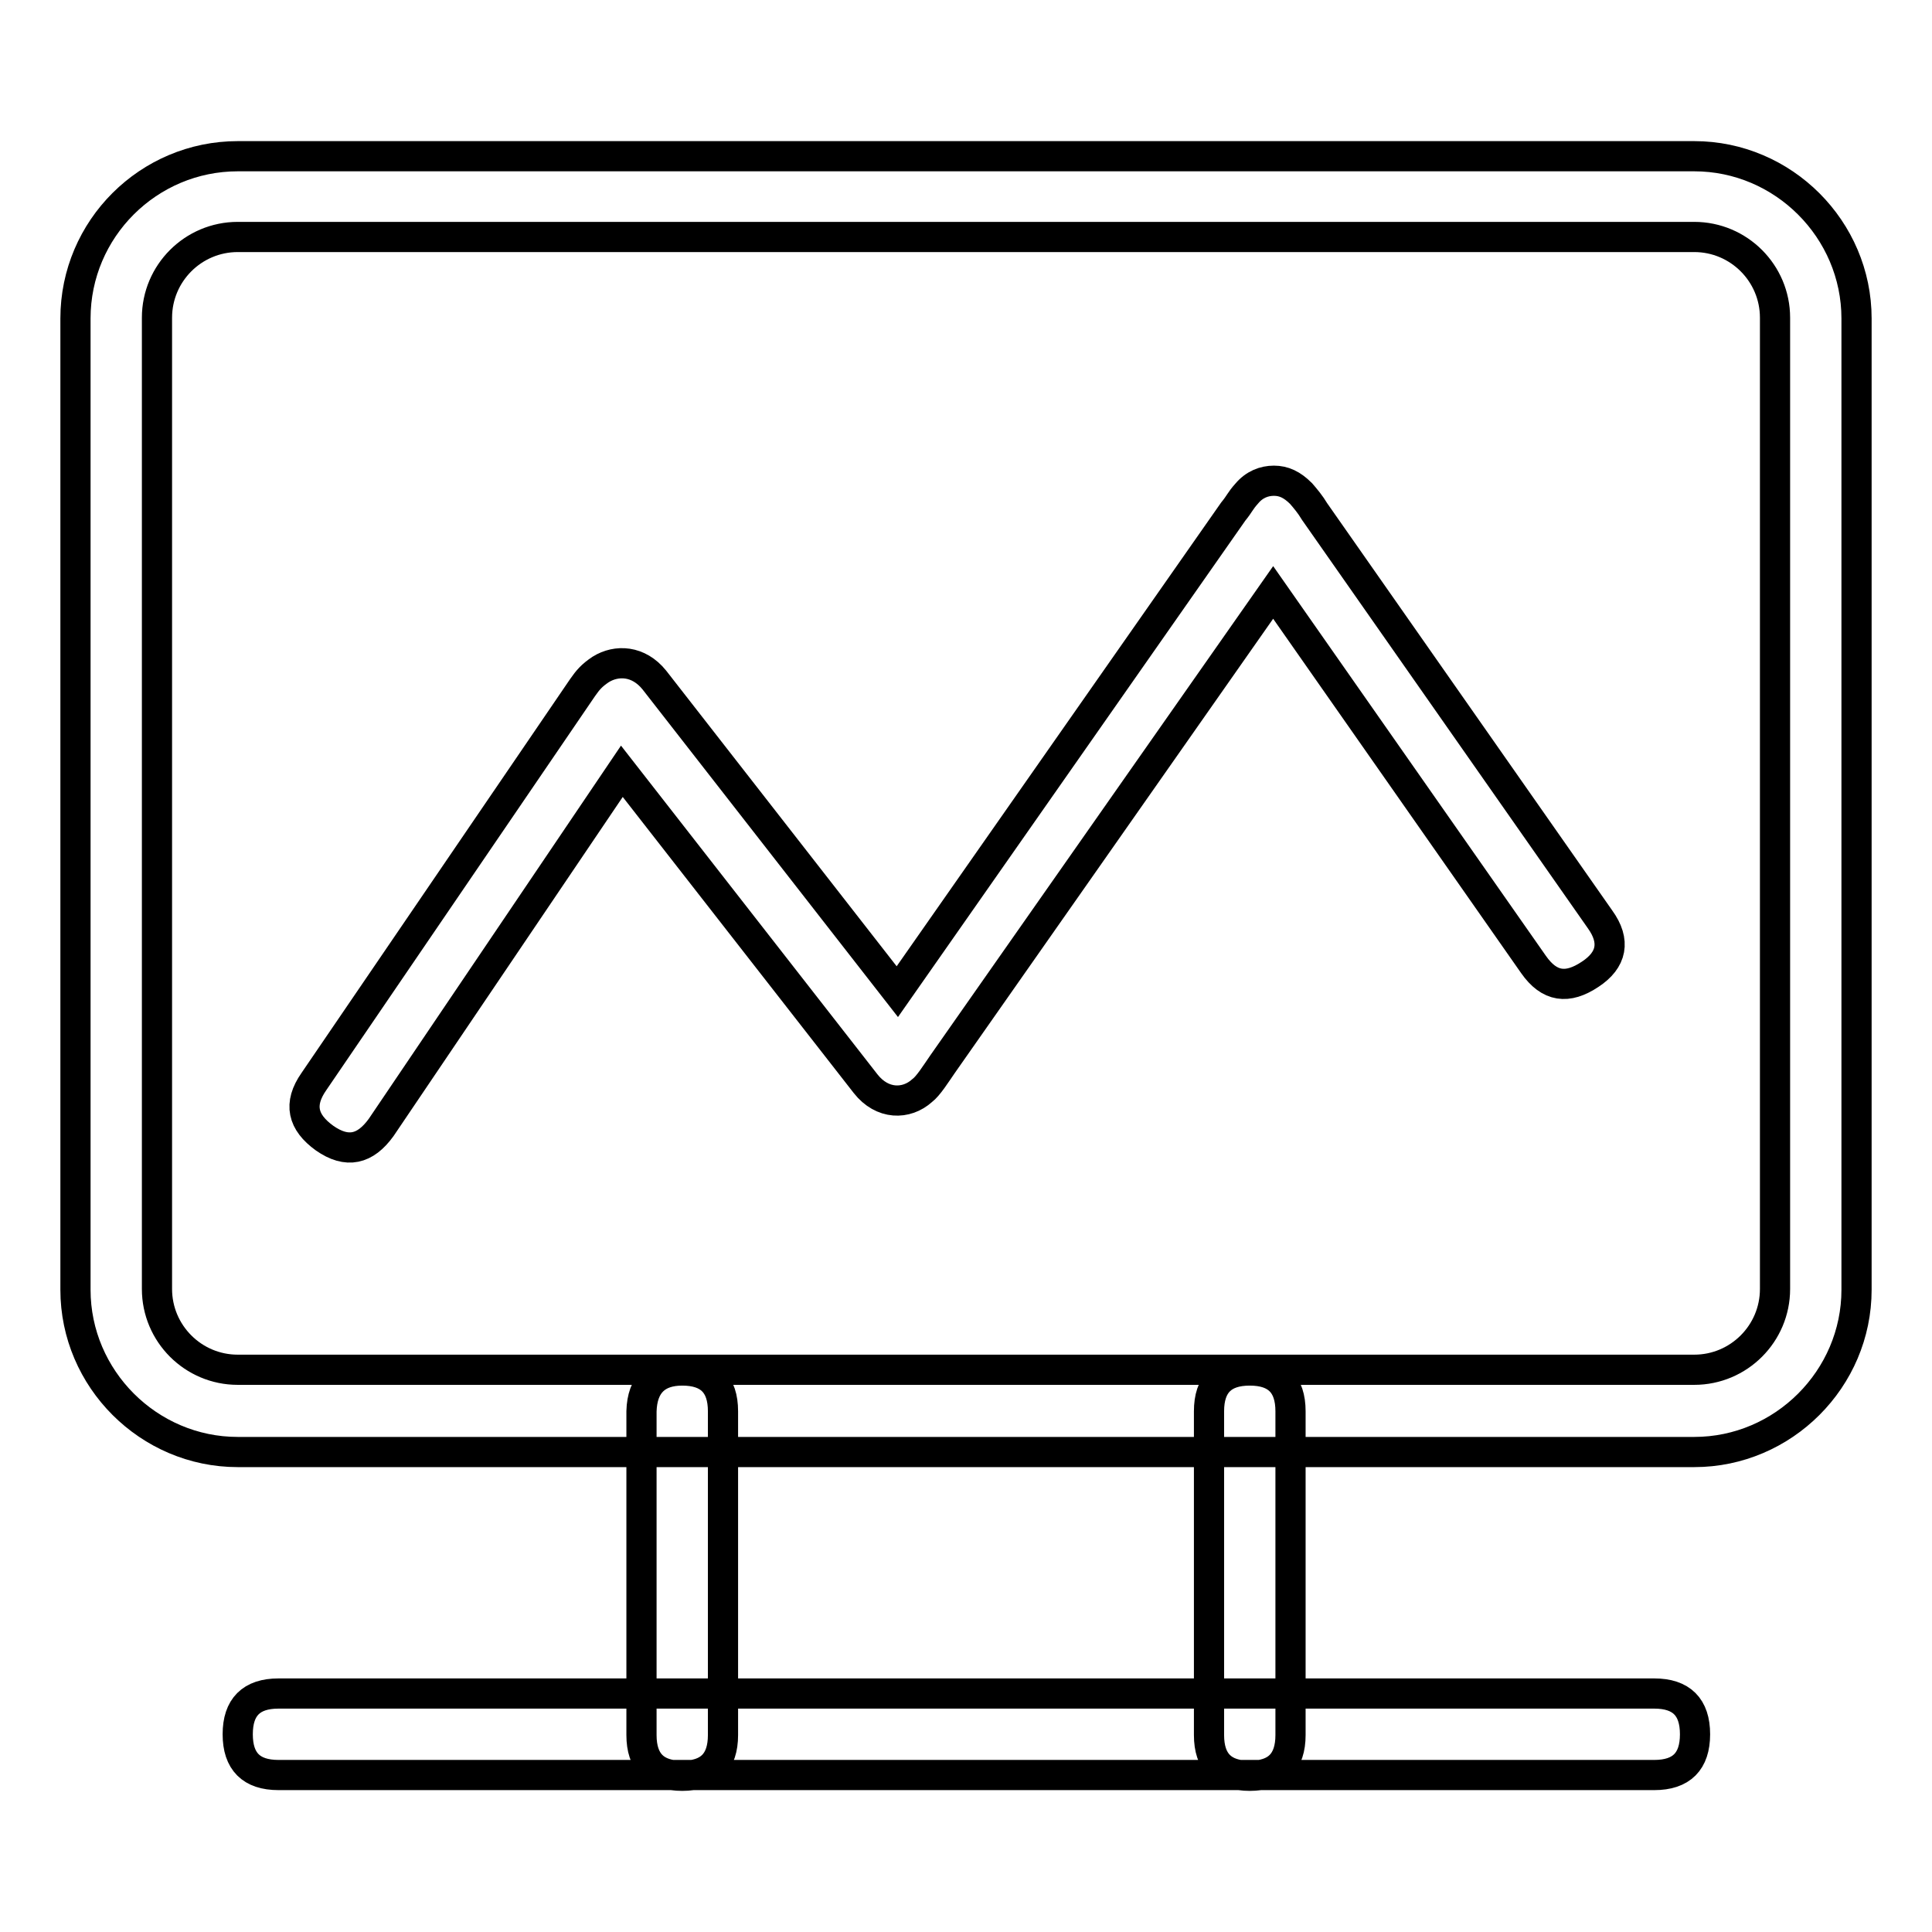 <?xml version="1.0" encoding="utf-8"?>
<!-- Svg Vector Icons : http://www.onlinewebfonts.com/icon -->
<!DOCTYPE svg PUBLIC "-//W3C//DTD SVG 1.1//EN" "http://www.w3.org/Graphics/SVG/1.1/DTD/svg11.dtd">
<svg version="1.1" xmlns="http://www.w3.org/2000/svg" xmlns:xlink="http://www.w3.org/1999/xlink" x="0px" y="0px" viewBox="0 0 256 256" enable-background="new 0 0 256 256" xml:space="preserve">
<g> <path stroke-width="4" fill-opacity="0" stroke="#000000"  d="M31.5,31.4c-5.9,0-10.7,4.8-10.7,10.7v128.7c0,5.9,4.8,10.7,10.7,10.7h193c5.9,0,10.7-4.8,10.7-10.7V42.1 c0-5.9-4.8-10.7-10.7-10.7H31.5z M31.5,20.7h193c11.8,0,21.5,9.7,21.5,21.5v128.7c0,11.8-9.7,21.5-21.5,21.5h-193 c-11.8,0-21.5-9.7-21.5-21.5V42.2C10,30.3,19.7,20.7,31.5,20.7z M212,121.8l-37.8-54c-0.6-1-1.2-1.7-1.8-2.4 c-1.2-1.2-2.3-1.7-3.6-1.7s-2.6,0.5-3.6,1.7c-0.9,1-0.9,1.3-1.8,2.4l-44.5,63.6L86.7,90.1c-2.1-2.6-5-2.7-7.1-1.4 c-1.2,0.8-1.7,1.4-2.4,2.4l-35.6,52.2c-2.1,3-1.5,5.4,1.4,7.5c3,2.1,5.4,1.5,7.5-1.4l31.9-47.2l32.3,41.4c2.2,2.8,5.4,2.8,7.5,0.9 c0.8-0.6,1.8-2.2,2.7-3.5l43.8-62.5l34.5,49.3c2.1,3,4.5,3.3,7.5,1.3C213.6,127.2,214.1,124.7,212,121.8L212,121.8z M36.9,224.4 h182.3c3.6,0,5.4,1.8,5.4,5.4c0,3.6-1.8,5.4-5.4,5.4H36.9c-3.6,0-5.4-1.8-5.4-5.4C31.5,226.2,33.3,224.4,36.9,224.4z M90.4,181.6 c3.6,0,5.4,1.8,5.4,5.4v42.9c0,3.6-1.8,5.4-5.4,5.4s-5.4-1.8-5.4-5.4V187C85.1,183.4,87,181.6,90.4,181.6z M165.6,181.6 c3.6,0,5.4,1.8,5.4,5.4v42.9c0,3.6-1.8,5.4-5.4,5.4c-3.6,0-5.4-1.8-5.4-5.4V187C160.2,183.4,162,181.6,165.6,181.6z"/></g>
</svg>